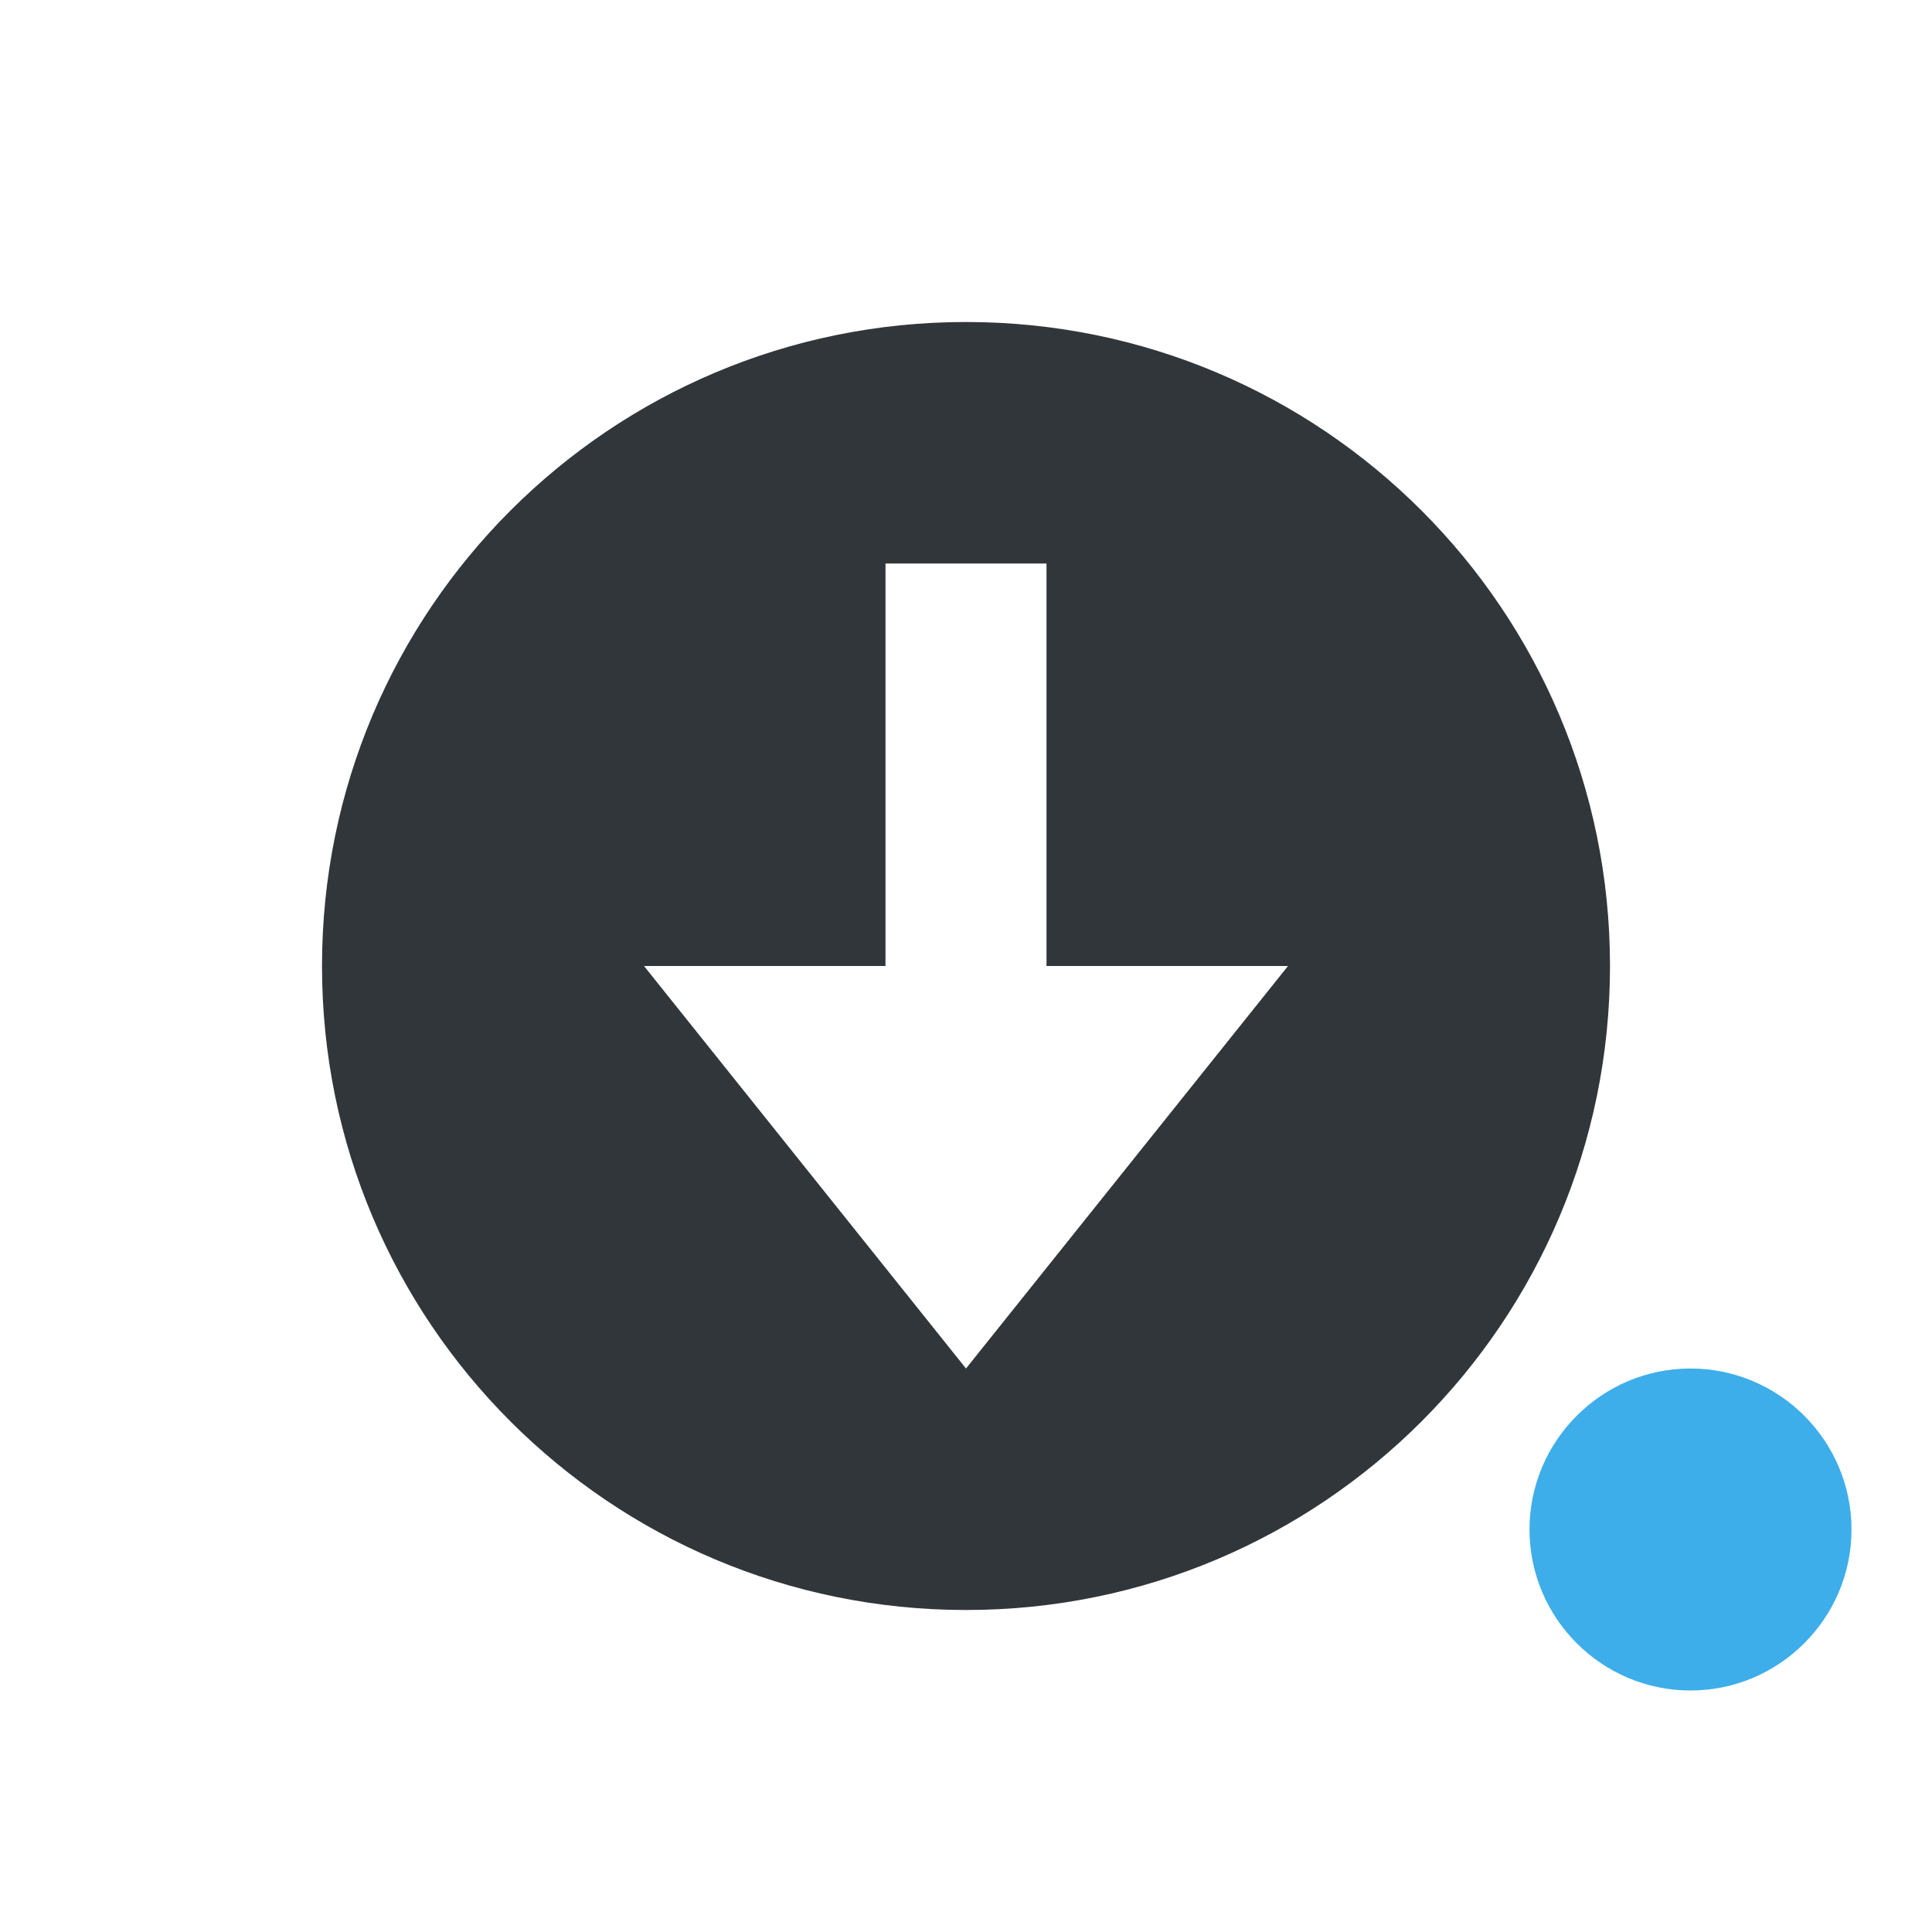 <svg xmlns="http://www.w3.org/2000/svg" width="12pt" height="12pt" version="1.1" viewBox="0 0 12 12">
 <g>
  <path style="fill:rgb(19.216%,21.176%,23.137%)" d="M 6 2 C 3.789 2 2 3.789 2 6 C 2 8.211 3.789 10 6 10 C 8.211 10 10 8.211 10 6 C 10 3.789 8.211 2 6 2 Z M 5.5 3.5 L 6.5 3.5 L 6.5 6 L 8 6 L 6 8.5 L 4 6 L 5.5 6 Z M 5.5 3.5"/>
  <path style="fill:rgb(23.922%,68.235%,91.373%)" d="M 11.5 9.5 C 11.5 10.051 11.051 10.5 10.5 10.5 C 9.949 10.5 9.5 10.051 9.5 9.5 C 9.5 8.949 9.949 8.5 10.5 8.5 C 11.051 8.5 11.5 8.949 11.5 9.5 Z M 11.5 9.5"/>
 </g>
</svg>
